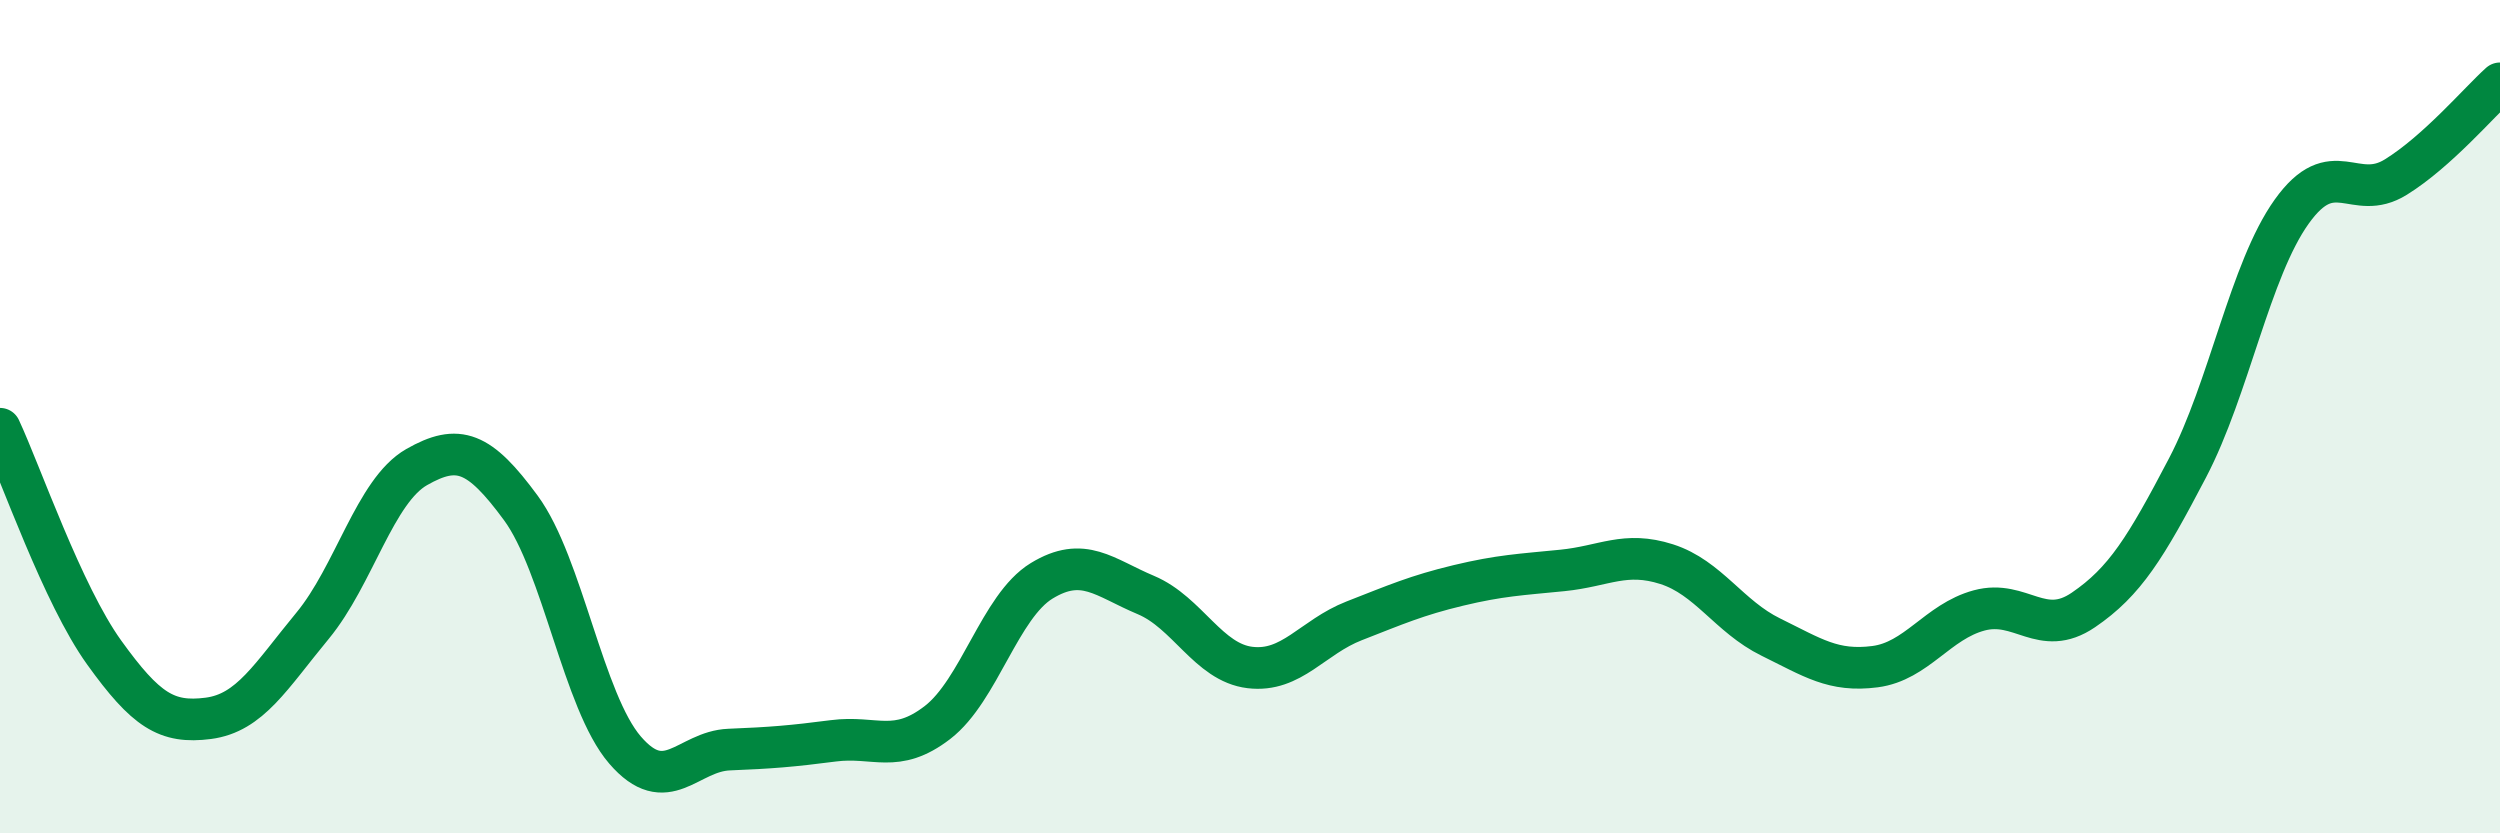 
    <svg width="60" height="20" viewBox="0 0 60 20" xmlns="http://www.w3.org/2000/svg">
      <path
        d="M 0,10.29 C 0.5,11.36 1.5,14.27 2.5,15.66 C 3.5,17.05 4,17.37 5,17.24 C 6,17.11 6.5,16.23 7.5,15.02 C 8.5,13.81 9,11.78 10,11.21 C 11,10.64 11.5,10.83 12.5,12.19 C 13.5,13.55 14,16.84 15,18 C 16,19.16 16.5,18.03 17.5,17.99 C 18.5,17.95 19,17.91 20,17.78 C 21,17.65 21.5,18.11 22.5,17.34 C 23.5,16.57 24,14.55 25,13.94 C 26,13.33 26.5,13.86 27.5,14.28 C 28.5,14.7 29,15.9 30,16.02 C 31,16.14 31.5,15.29 32.5,14.9 C 33.5,14.51 34,14.29 35,14.05 C 36,13.81 36.5,13.79 37.5,13.69 C 38.5,13.59 39,13.22 40,13.54 C 41,13.86 41.5,14.8 42.5,15.29 C 43.5,15.78 44,16.13 45,16 C 46,15.87 46.5,14.92 47.5,14.65 C 48.5,14.38 49,15.32 50,14.64 C 51,13.96 51.5,13.14 52.5,11.23 C 53.5,9.32 54,6.48 55,5.08 C 56,3.68 56.5,4.87 57.5,4.25 C 58.5,3.63 59.5,2.45 60,2L60 20L0 20Z"
        fill="#008740"
        opacity="0.1"
        stroke-linecap="round"
        stroke-linejoin="round"
      />
      <path
        d="M 0,10.29 C 0.5,11.36 1.5,14.27 2.5,15.66 C 3.5,17.05 4,17.37 5,17.24 C 6,17.11 6.5,16.23 7.5,15.02 C 8.5,13.81 9,11.78 10,11.21 C 11,10.64 11.5,10.83 12.5,12.19 C 13.5,13.55 14,16.84 15,18 C 16,19.16 16.5,18.03 17.5,17.99 C 18.5,17.95 19,17.91 20,17.78 C 21,17.65 21.5,18.11 22.5,17.34 C 23.5,16.57 24,14.55 25,13.94 C 26,13.33 26.5,13.86 27.5,14.28 C 28.5,14.7 29,15.9 30,16.02 C 31,16.14 31.5,15.29 32.5,14.9 C 33.5,14.51 34,14.29 35,14.05 C 36,13.81 36.5,13.79 37.5,13.69 C 38.5,13.59 39,13.22 40,13.54 C 41,13.86 41.5,14.8 42.5,15.29 C 43.5,15.78 44,16.13 45,16 C 46,15.87 46.5,14.92 47.5,14.65 C 48.5,14.38 49,15.32 50,14.64 C 51,13.96 51.5,13.14 52.5,11.23 C 53.5,9.32 54,6.48 55,5.08 C 56,3.68 56.5,4.87 57.5,4.25 C 58.5,3.63 59.5,2.45 60,2"
        stroke="#008740"
        stroke-width="1"
        fill="none"
        stroke-linecap="round"
        stroke-linejoin="round"
      />
    </svg>
  